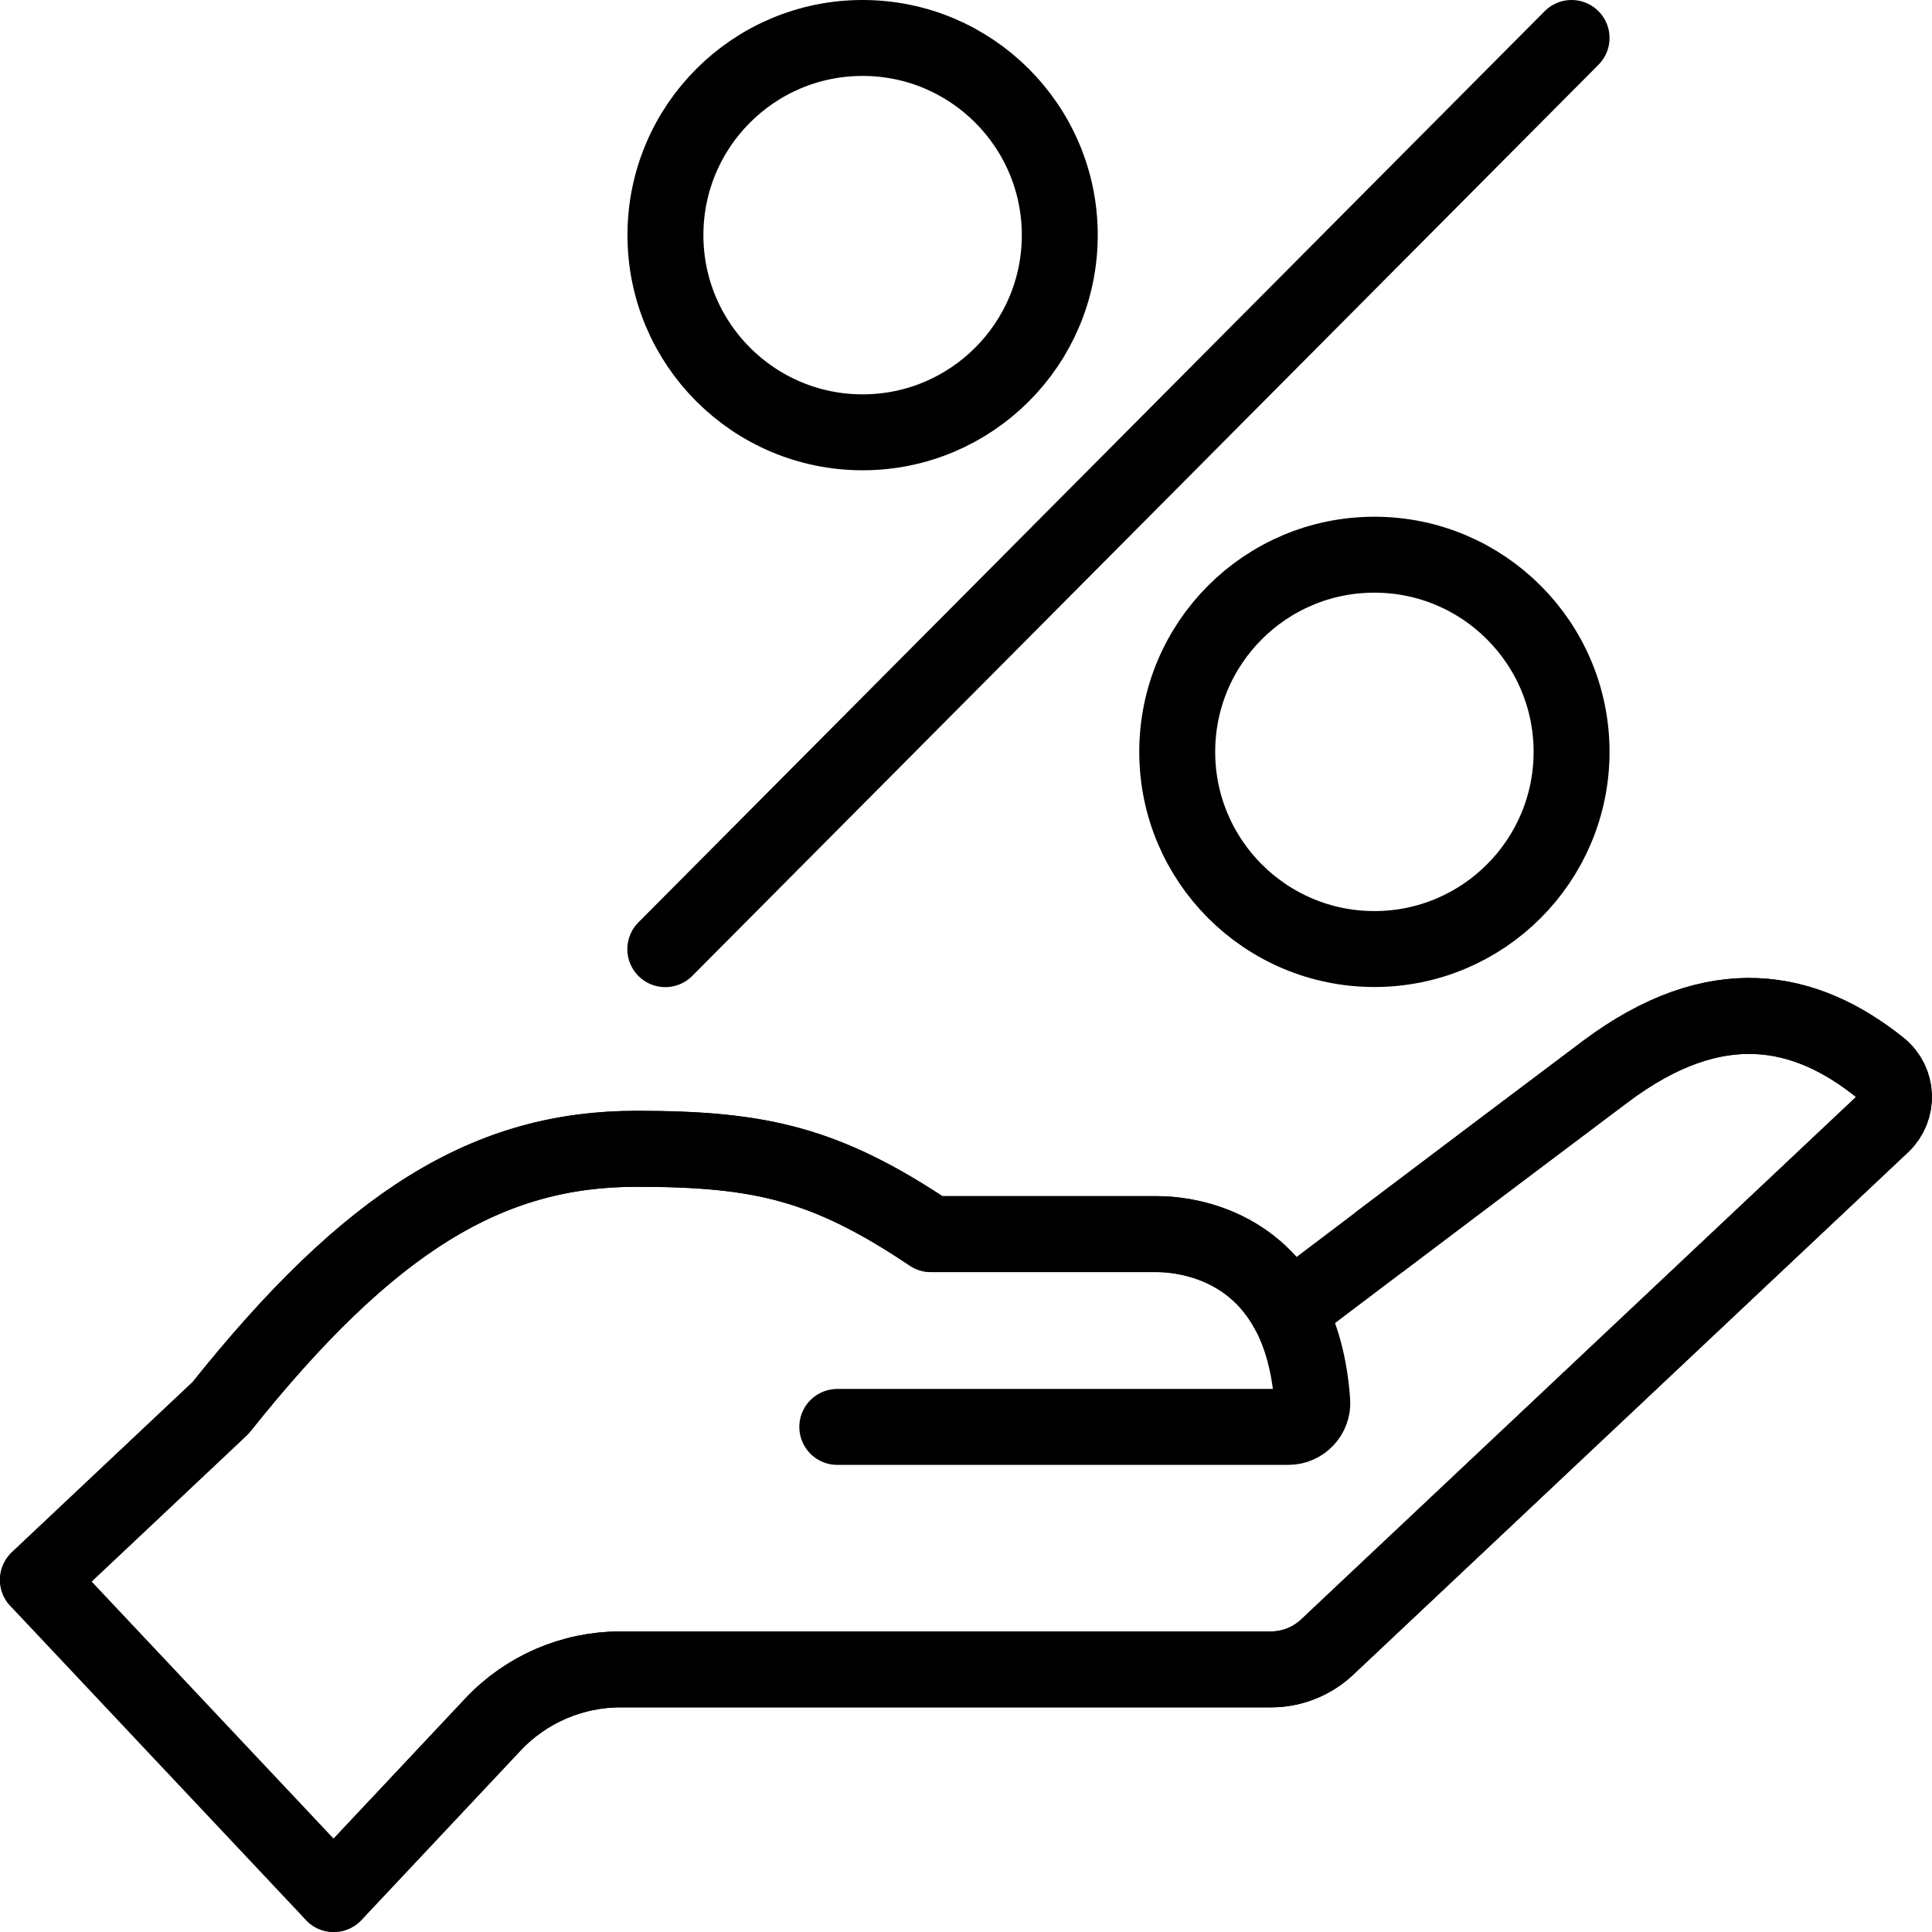 <?xml version="1.0" encoding="UTF-8"?>
<svg id="Layer_2" data-name="Layer 2" xmlns="http://www.w3.org/2000/svg" viewBox="0 0 152.66 152.66">
  <g id="Icons">
    <g>
      <g>
        <path d="M68.16,3c-8.61,0-15.58,6.98-15.58,15.58s6.98,15.58,15.58,15.58,15.58-6.98,15.58-15.58-6.98-15.58-15.58-15.58Z" fill="none" stroke="currentColor" stroke-linecap="round" stroke-linejoin="round" stroke-width="6"/>
        <path d="M108.6,43.83c-8.61,0-15.58,6.98-15.58,15.58s6.98,15.58,15.58,15.58,15.58-6.98,15.58-15.58-6.98-15.58-15.58-15.58Z" fill="none" stroke="currentColor" stroke-linecap="round" stroke-linejoin="round" stroke-width="6"/>
        <line x1="124.18" y1="3" x2="52.57" y2="75" fill="none" stroke="currentColor" stroke-linecap="round" stroke-linejoin="round" stroke-width="6"/>
      </g>
      <g>
        <path d="M3,124.84l14.43-13.59c11.81-14.82,21.18-20.47,32.85-20.47,9.76,0,14.96,1.15,23.28,6.74h17.86c2.04,0,7.44.65,10.37,6.06,0,0,15.46-11.7,25.05-18.9,8.77-6.58,15.84-5.02,21.69-.34,1.42,1.14,1.5,3.28.17,4.53l-43.84,41.28c-1.2,1.13-2.79,1.76-4.43,1.76h-51.41c-3.82,0-7.47,1.58-10.08,4.36l-12.58,13.39L3,124.84Z" fill="none" stroke="currentColor" stroke-linecap="round" stroke-linejoin="round" stroke-width="6"/>
        <g>
          <path d="M126.85,84.68c8.77-6.58,15.84-5.02,21.69-.34,1.42,1.14,1.5,3.28.17,4.53l-43.84,41.28c-1.2,1.13-2.79,1.76-4.43,1.76h-51.41c-3.82,0-7.47,1.58-10.08,4.36l-12.58,13.39" fill="none" stroke="currentColor" stroke-linecap="round" stroke-linejoin="round" stroke-width="6"/>
          <path d="M109.07,98.07c4.97-3.75,12.15-9.17,17.78-13.39" fill="none" stroke="currentColor" stroke-linecap="round" stroke-linejoin="round" stroke-width="6"/>
          <path d="M66.16,112.75h35.64c1.09,0,1.97-.93,1.89-2.02-.87-12.07-9.55-13.22-12.27-13.22h-17.86c-8.33-5.59-13.52-6.74-23.28-6.74-11.67,0-21.03,5.65-32.85,20.47l-14.43,13.59" fill="none" stroke="currentColor" stroke-linecap="round" stroke-linejoin="round" stroke-width="6"/>
        </g>
      </g>
    </g>
  </g>
</svg>